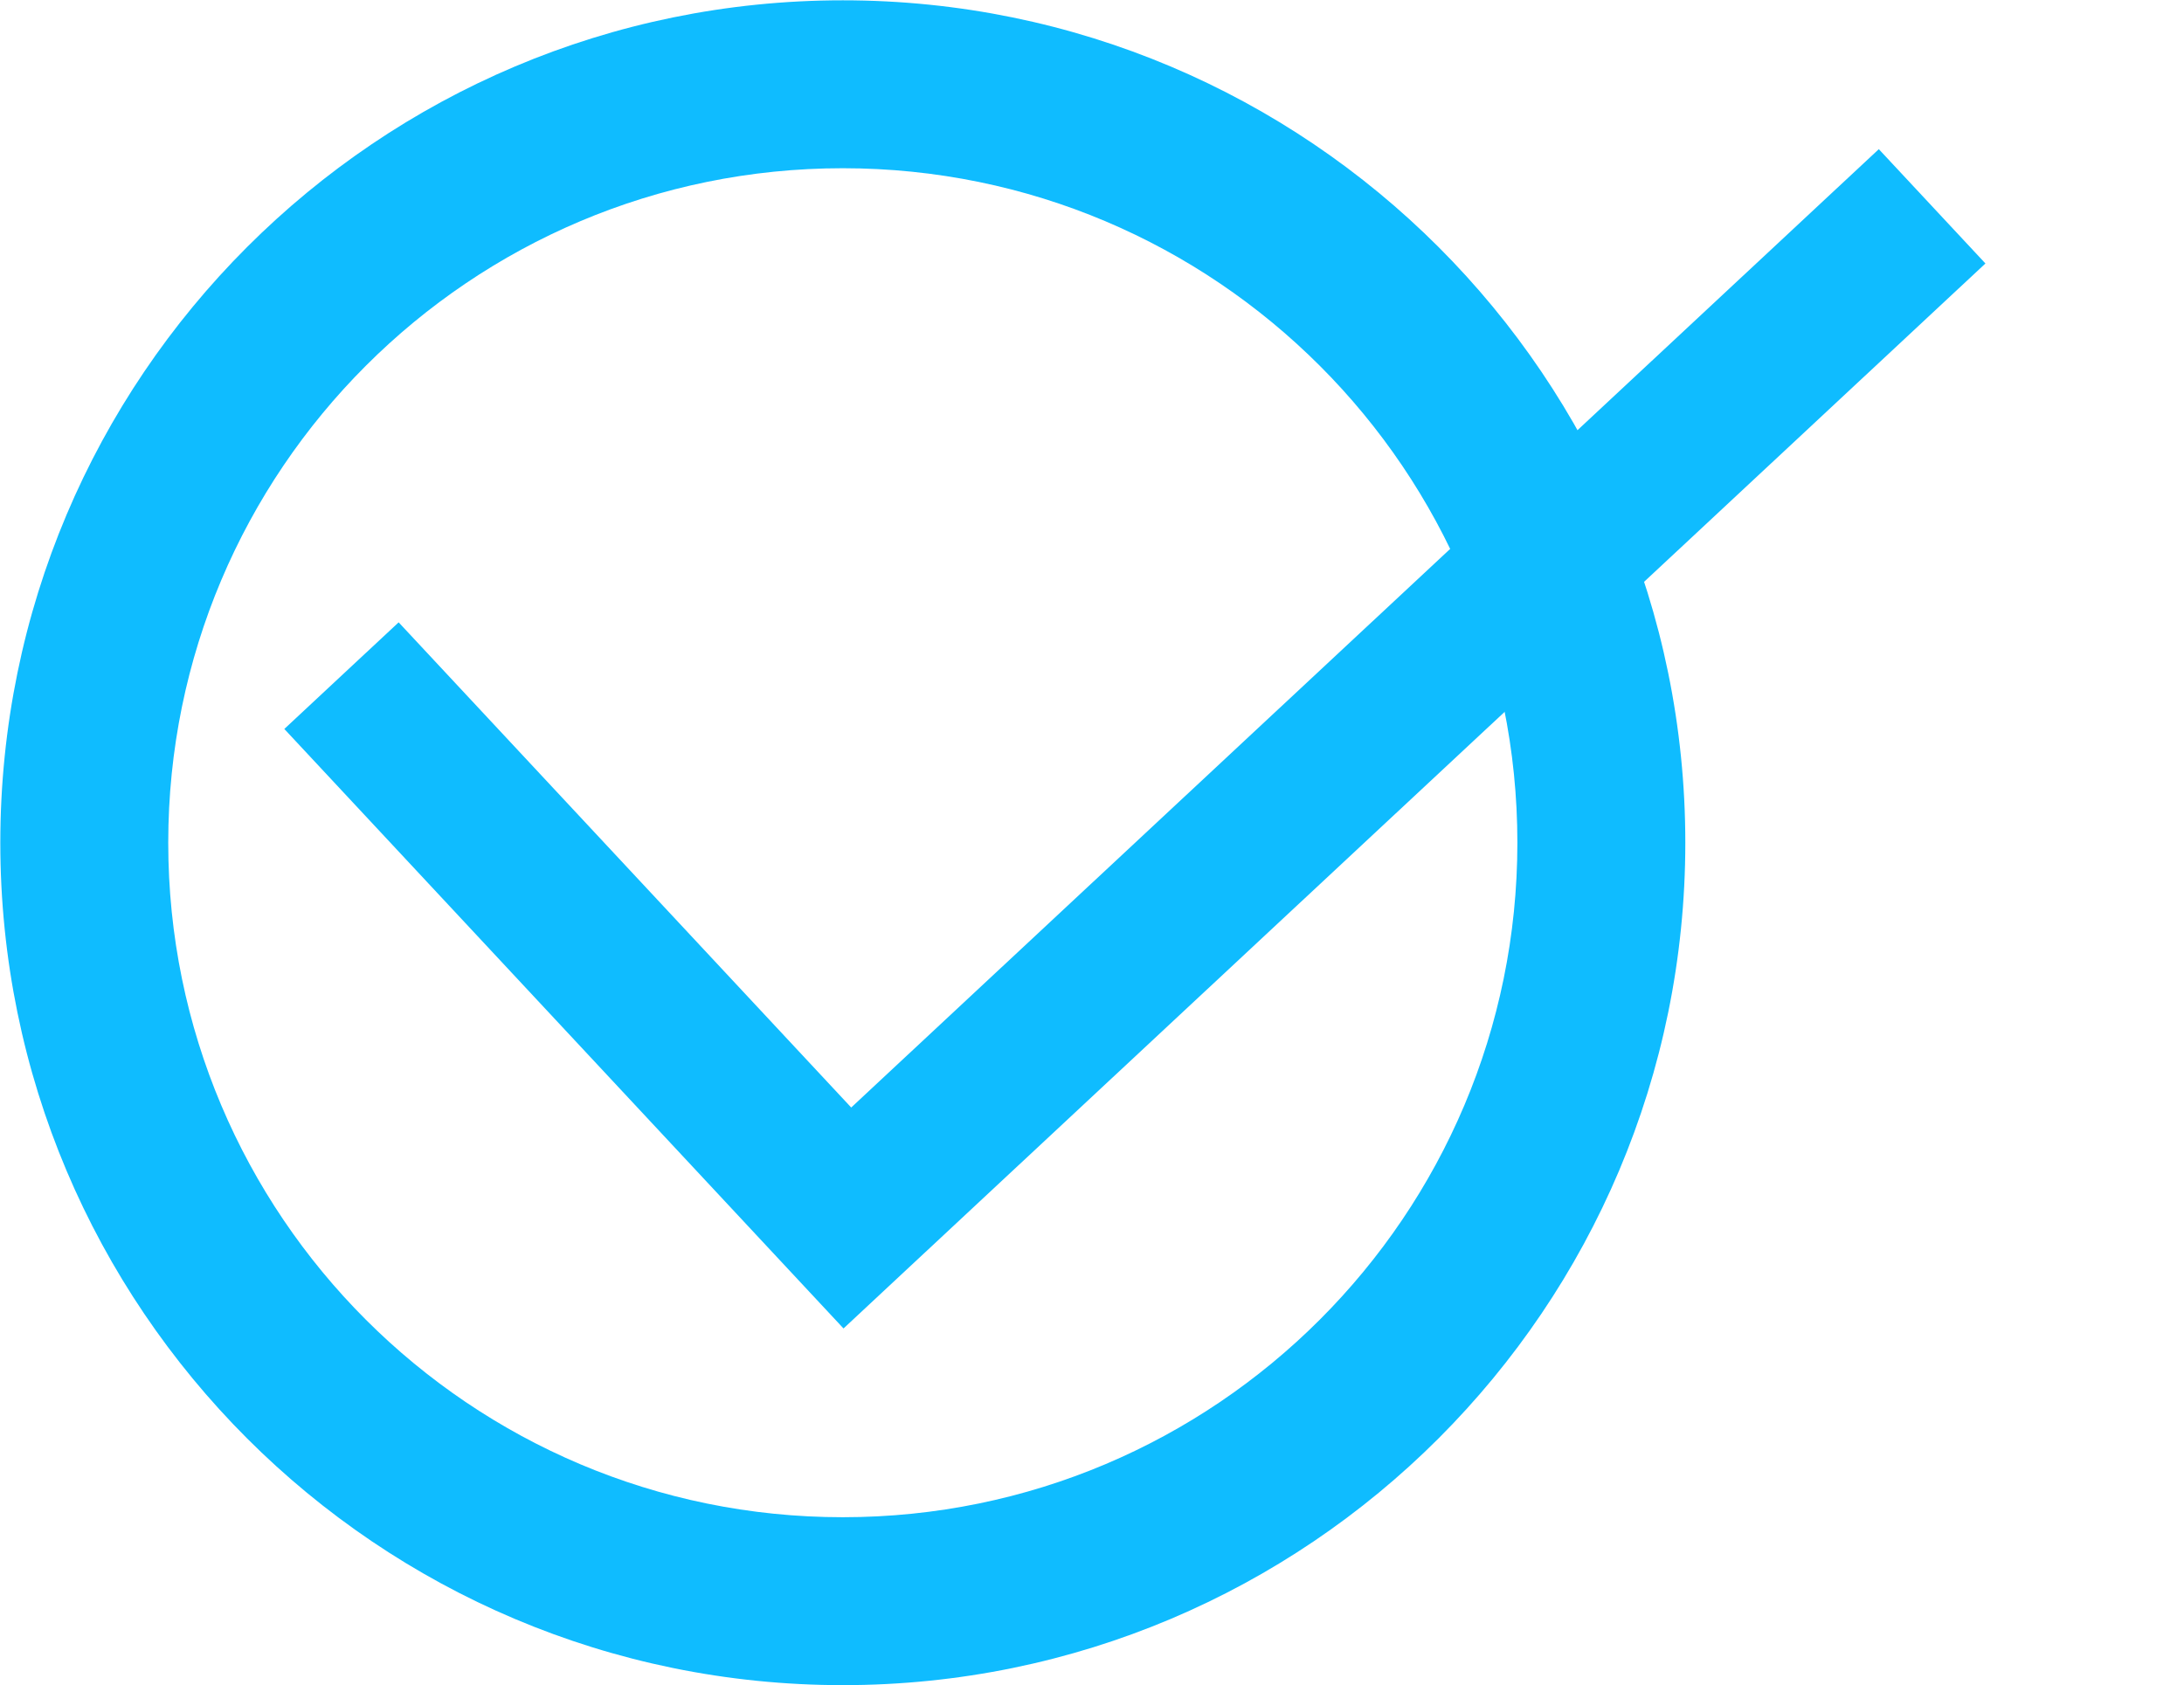 <?xml version="1.0" encoding="UTF-8"?>
<svg xmlns="http://www.w3.org/2000/svg" width="1503" height="1160" viewBox="0 0 1503 1160" fill="none">
  <path fill-rule="evenodd" clip-rule="evenodd" d="M580.011 115.783C323.624 115.783 115.783 323.625 115.783 580.012C115.783 836.398 323.624 1044.24 580.011 1044.24C836.398 1044.24 1044.24 836.398 1044.24 580.012C1044.24 323.625 836.398 115.783 580.011 115.783ZM0.217 580.012C0.217 259.8 259.799 0.217 580.011 0.217C900.223 0.217 1159.81 259.8 1159.81 580.012C1159.81 900.224 900.223 1159.81 580.011 1159.81C259.799 1159.81 0.217 900.224 0.217 580.012Z" fill="#0FBCFF"></path>
  <path fill-rule="evenodd" clip-rule="evenodd" d="M1366.35 181.34L580.494 914.316L195.66 501.716L274.34 428.33L585.789 762.25L1292.97 102.659L1366.35 181.34Z" fill="#0FBCFF"></path>
</svg>
